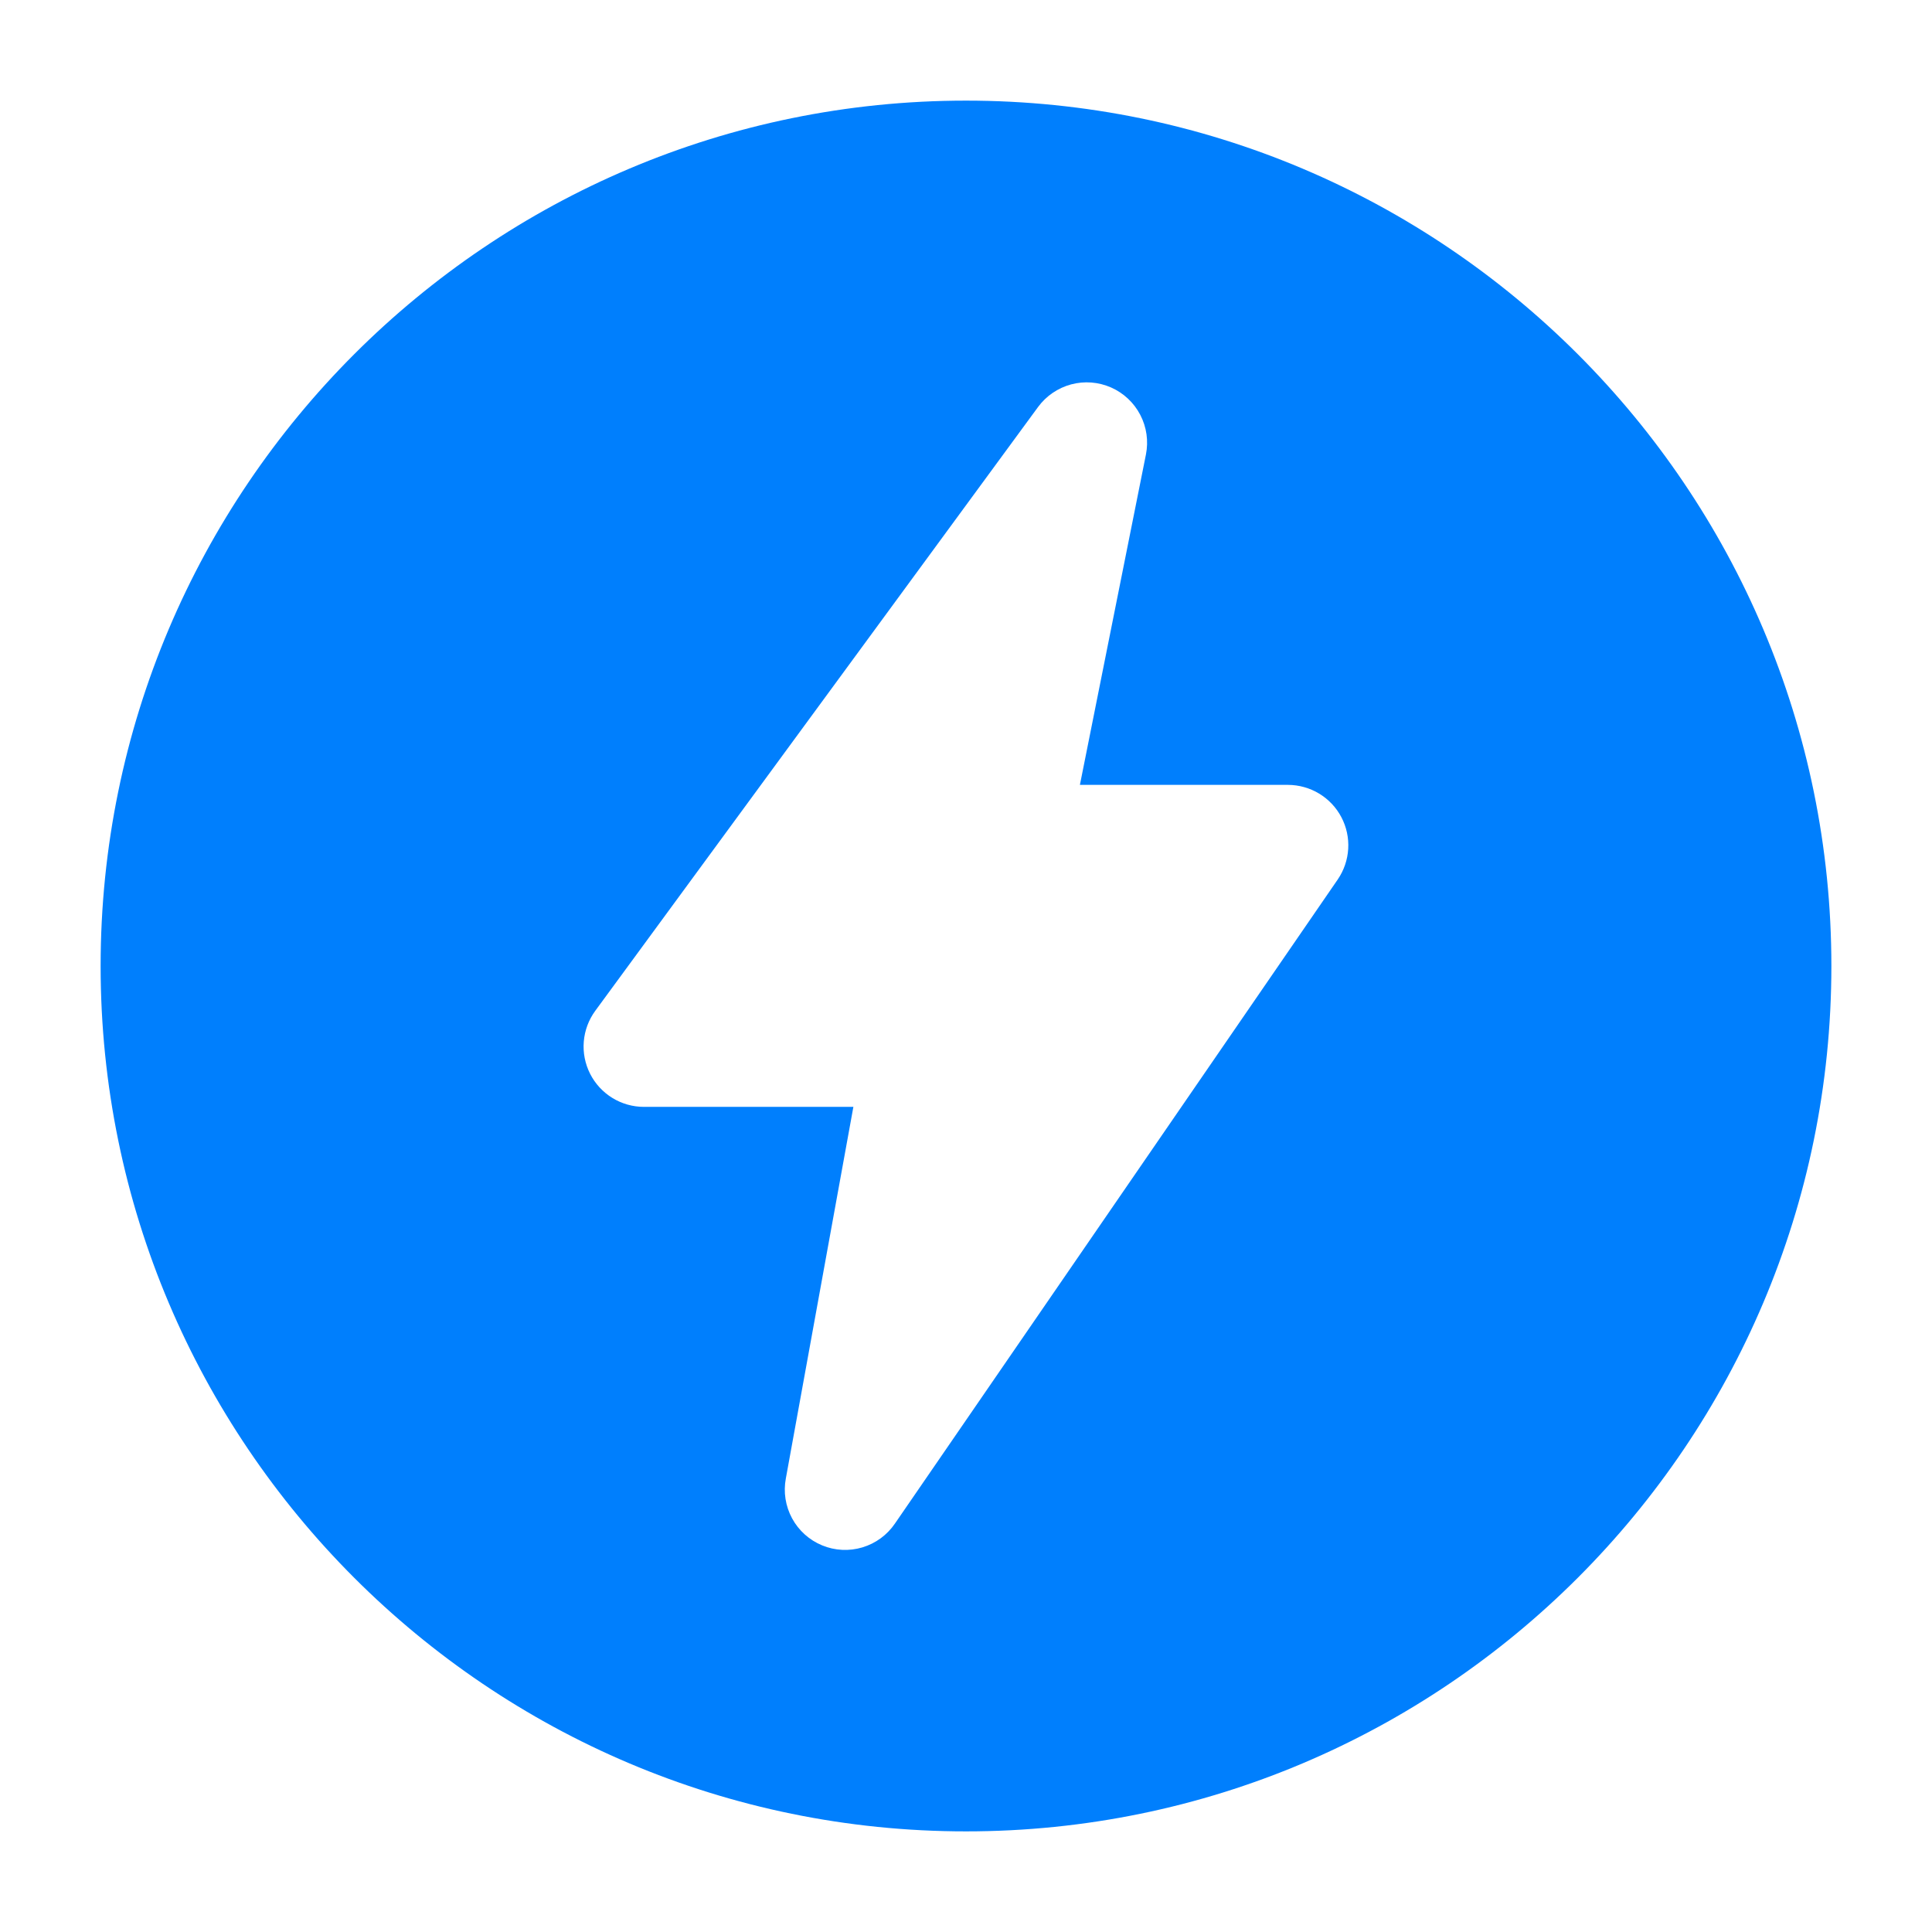 <svg width="48" height="48" viewBox="0 0 48 48" fill="none" xmlns="http://www.w3.org/2000/svg">
<path fill-rule="evenodd" clip-rule="evenodd" d="M24 2.5C12.134 2.5 2.5 12.134 2.5 24C2.5 35.866 12.134 45.5 24 45.5C35.866 45.5 45.5 35.866 45.5 24C45.5 12.134 35.866 2.5 24 2.5ZM28.47 11.294C28.537 10.959 28.488 10.611 28.33 10.308C28.173 10.005 27.917 9.765 27.605 9.627C27.292 9.489 26.942 9.462 26.612 9.55C26.282 9.639 25.992 9.837 25.79 10.112L14.79 25.112C14.626 25.336 14.527 25.6 14.504 25.877C14.481 26.153 14.536 26.43 14.661 26.678C14.786 26.925 14.978 27.133 15.214 27.278C15.451 27.424 15.723 27.5 16 27.5H21.202L19.524 36.732C19.46 37.07 19.515 37.42 19.679 37.723C19.843 38.026 20.107 38.263 20.425 38.394C20.744 38.526 21.098 38.543 21.427 38.444C21.757 38.345 22.043 38.135 22.236 37.85L33.236 21.85C33.39 21.625 33.48 21.361 33.496 21.089C33.512 20.816 33.453 20.544 33.326 20.303C33.199 20.061 33.008 19.859 32.774 19.717C32.541 19.576 32.273 19.501 32 19.5H26.83L28.47 11.294Z" fill="#007FFD"/>
</svg>
